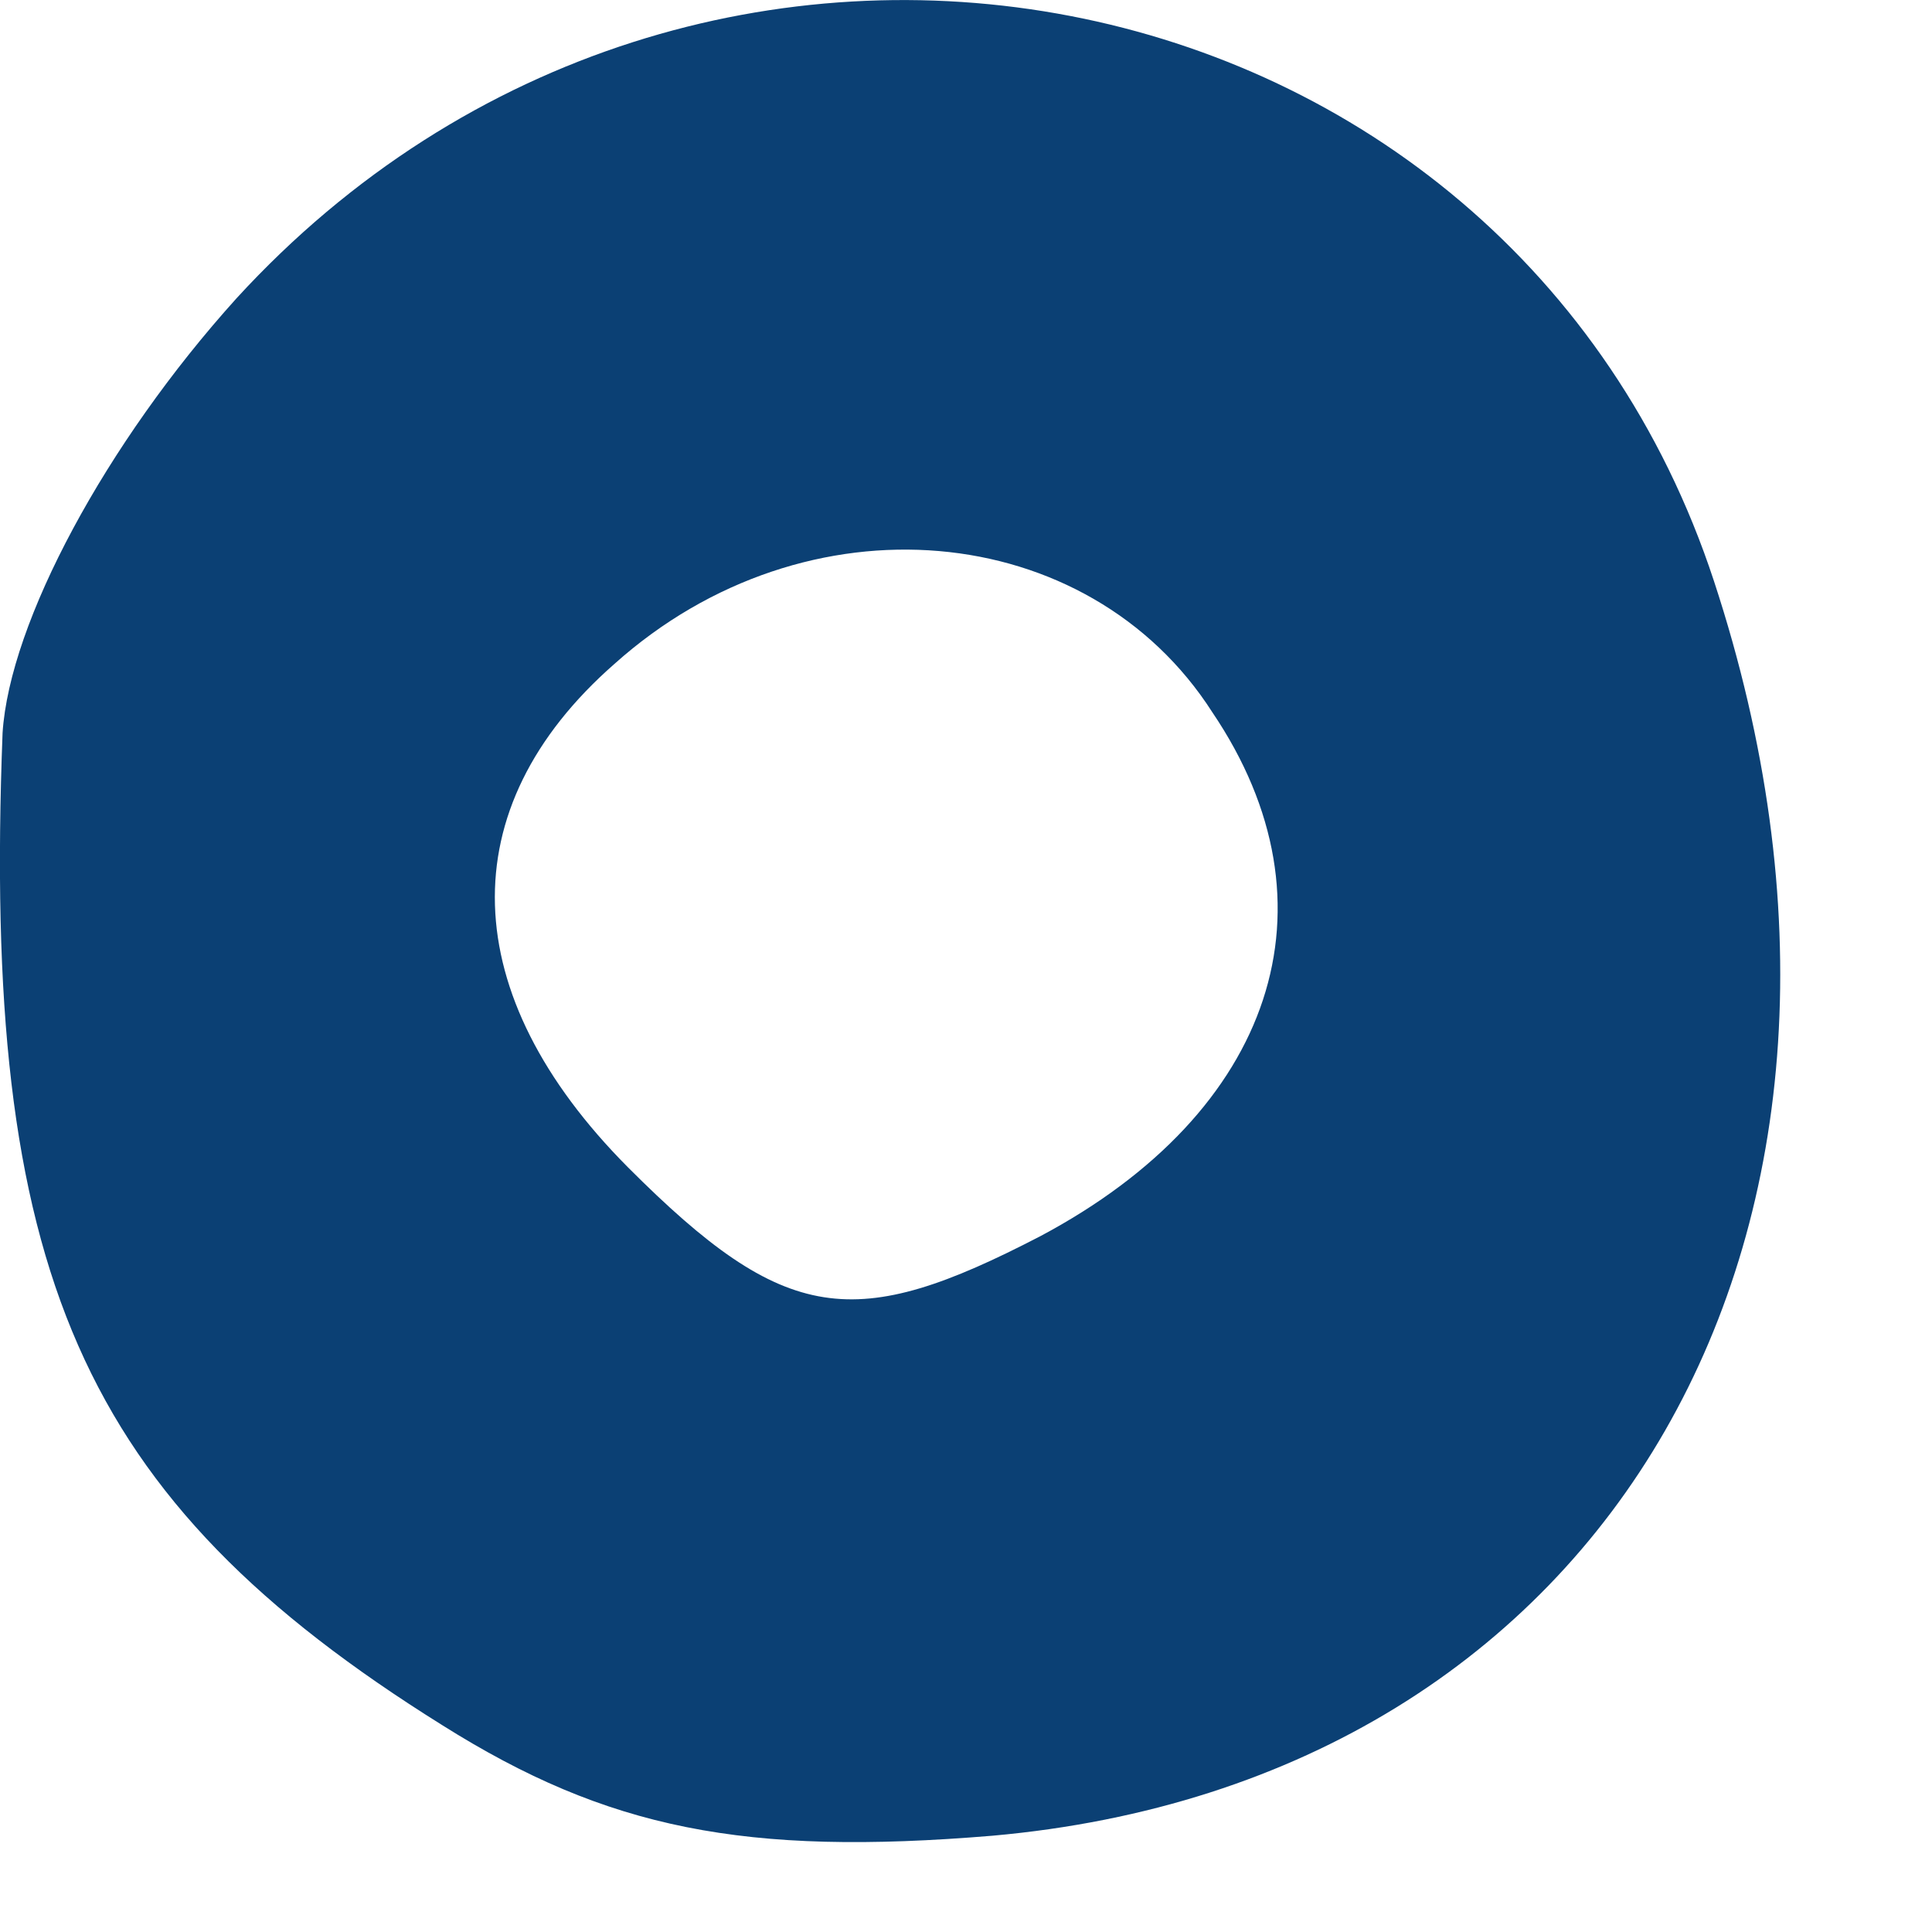<?xml version="1.0" encoding="utf-8"?>
<svg xmlns="http://www.w3.org/2000/svg" fill="none" height="100%" overflow="visible" preserveAspectRatio="none" style="display: block;" viewBox="0 0 6 6" width="100%">
<path d="M1.374 5.358C0.243 4.652 -0.056 3.946 0.008 2.276C0.03 1.933 0.328 1.377 0.734 0.927C2.164 -0.635 4.683 -0.143 5.323 1.805C5.984 3.817 5.003 5.53 3.082 5.701C2.313 5.765 1.886 5.68 1.374 5.358ZM3.231 3.839C3.957 3.453 4.17 2.811 3.765 2.212C3.381 1.612 2.505 1.527 1.908 2.062C1.396 2.511 1.417 3.089 1.95 3.625C2.441 4.117 2.655 4.138 3.231 3.839Z" fill="#0B4074" id="Vector"/>
</svg>